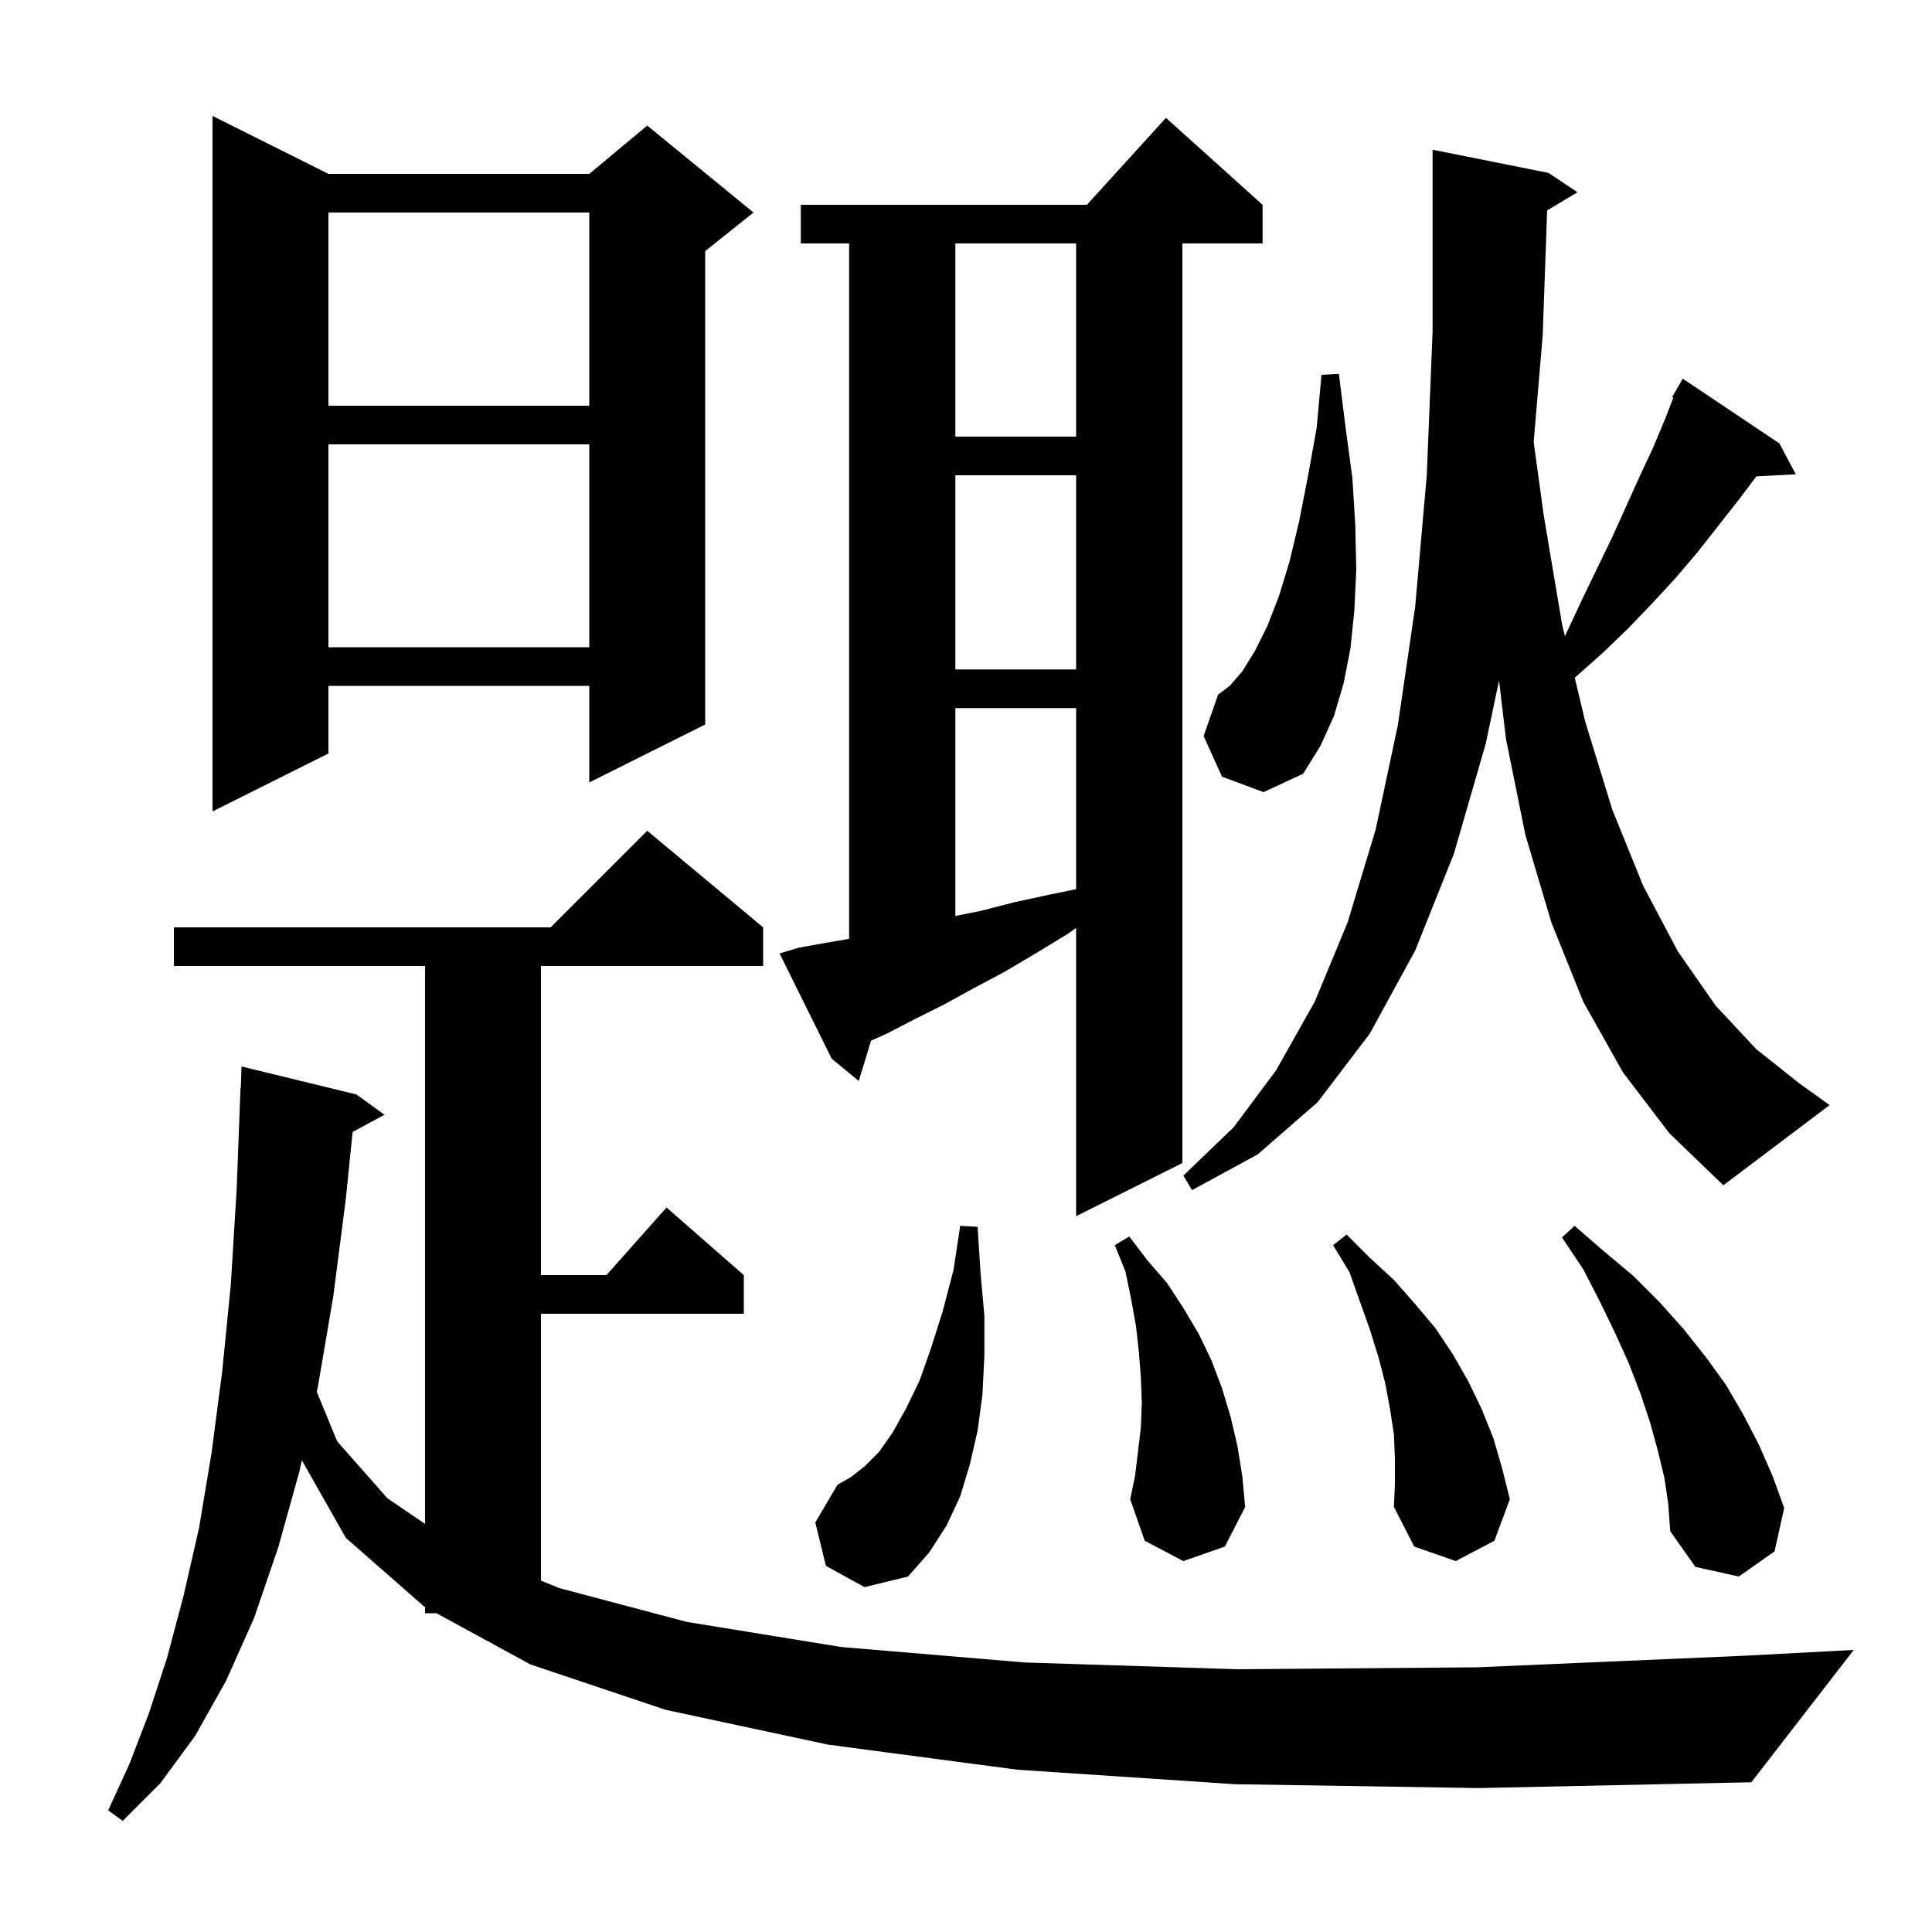 <svg xmlns="http://www.w3.org/2000/svg" xmlns:xlink="http://www.w3.org/1999/xlink" version="1.1" baseProfile="full" viewBox="0 0 200 200" width="200" height="200"><g fill="currentColor"><path d="M 127.8 184.7 L 105.3 183.2 L 85.7 180.6 L 68.9 177.0 L 54.9 172.3 L 45.183 167.0 L 44.0 167.0 L 44.0 166.355 L 43.9 166.3 L 35.8 159.2 L 31.248 151.162 L 31.0 152.3 L 28.8 160.2 L 26.3 167.5 L 23.4 174.0 L 20.2 179.7 L 16.6 184.6 L 12.7 188.5 L 11.2 187.4 L 13.4 182.6 L 15.4 177.4 L 17.3 171.6 L 19.0 165.2 L 20.6 158.2 L 21.9 150.4 L 23.0 142.0 L 23.9 132.9 L 24.5 123.1 L 24.9 112.6 L 24.931 112.602 L 25.0 110.4 L 36.9 113.3 L 39.8 115.4 L 36.505 117.174 L 35.8 124.1 L 34.5 134.2 L 32.9 143.6 L 32.795 144.079 L 34.9 149.2 L 40.1 155.1 L 44.0 157.752 L 44.0 100.0 L 18.0 100.0 L 18.0 96.0 L 57.0 96.0 L 67.0 86.0 L 79.0 96.0 L 79.0 100.0 L 56.0 100.0 L 56.0 132.0 L 62.778 132.0 L 69.0 125.0 L 77.0 132.0 L 77.0 136.0 L 56.0 136.0 L 56.0 163.625 L 57.9 164.4 L 71.1 167.9 L 87.1 170.5 L 106.1 172.1 L 128.1 172.8 L 152.9 172.6 L 180.6 171.4 L 191.9 170.8 L 181.3 184.5 L 153.1 185.1 Z M 172.3 153.0 L 171.6 150.1 L 170.8 147.2 L 169.8 144.2 L 168.6 141.1 L 167.2 138.0 L 165.6 134.7 L 163.9 131.4 L 161.7 128.1 L 163.0 126.9 L 166.0 129.5 L 169.1 132.1 L 171.8 134.8 L 174.3 137.6 L 176.6 140.5 L 178.7 143.4 L 180.5 146.5 L 182.1 149.6 L 183.5 152.8 L 184.7 156.1 L 183.7 160.6 L 180.0 163.2 L 175.5 162.2 L 172.9 158.5 L 172.7 155.7 Z M 85.5 162.1 L 84.4 157.6 L 86.7 153.7 L 88.1 152.9 L 89.5 151.8 L 91.0 150.3 L 92.4 148.3 L 93.8 145.8 L 95.2 142.9 L 96.4 139.5 L 97.6 135.7 L 98.7 131.5 L 99.4 126.9 L 101.2 127.0 L 101.5 131.7 L 101.9 136.2 L 101.9 140.4 L 101.7 144.4 L 101.2 148.1 L 100.4 151.6 L 99.4 154.9 L 98.0 157.9 L 96.2 160.7 L 94.0 163.2 L 89.5 164.3 Z M 144.4 151.0 L 144.3 148.5 L 143.9 145.9 L 143.4 143.2 L 142.7 140.5 L 141.8 137.6 L 140.8 134.8 L 139.7 131.7 L 138.0 128.9 L 139.4 127.8 L 141.8 130.2 L 144.3 132.5 L 146.5 135.0 L 148.6 137.5 L 150.4 140.2 L 152.0 143.0 L 153.4 145.9 L 154.6 148.9 L 155.5 152.0 L 156.3 155.2 L 154.7 159.5 L 150.7 161.6 L 146.4 160.1 L 144.3 156.0 L 144.4 153.6 Z M 122.5 161.6 L 118.5 159.5 L 117.0 155.2 L 117.5 152.8 L 118.1 147.8 L 118.2 145.2 L 118.1 142.6 L 117.9 140.0 L 117.6 137.3 L 117.1 134.5 L 116.5 131.6 L 115.4 128.9 L 116.9 128.0 L 118.8 130.5 L 120.8 132.8 L 122.5 135.4 L 124.1 138.1 L 125.4 140.8 L 126.5 143.7 L 127.4 146.7 L 128.1 149.7 L 128.6 152.8 L 128.9 156.0 L 126.8 160.1 Z M 82.7 98.1 L 85.5 97.6 L 87.9 97.186 L 87.9 25.2 L 82.9 25.2 L 82.9 21.2 L 112.518 21.2 L 120.7 12.2 L 130.7 21.2 L 130.7 25.2 L 122.4 25.2 L 122.4 120.4 L 111.4 125.9 L 111.4 96.053 L 110.5 96.7 L 107.2 98.7 L 104.0 100.6 L 100.8 102.3 L 97.7 104.0 L 94.7 105.5 L 91.8 107.0 L 90.169 107.731 L 88.9 111.9 L 86.1 109.6 L 80.7 98.7 Z M 160.161 21.783 L 159.7 34.7 L 158.766 45.76 L 159.8 53.3 L 161.7 64.6 L 161.999 65.856 L 163.9 61.8 L 166.9 55.6 L 169.7 49.4 L 171.1 46.4 L 172.4 43.3 L 173.23 41.156 L 173.1 41.1 L 173.558 40.31 L 173.6 40.2 L 173.616 40.209 L 174.2 39.2 L 184.2 45.9 L 185.9 49.1 L 181.817 49.311 L 180.1 51.6 L 175.7 57.2 L 173.4 59.9 L 171.0 62.5 L 168.5 65.1 L 165.9 67.6 L 163.2 70.0 L 163.022 70.165 L 164.1 74.7 L 166.9 83.8 L 170.1 91.7 L 173.7 98.5 L 177.6 104.1 L 181.8 108.6 L 186.2 112.1 L 189.4 114.4 L 178.4 122.7 L 172.8 117.3 L 168.0 111.0 L 163.9 103.7 L 160.6 95.5 L 157.9 86.4 L 155.9 76.5 L 155.18 70.46 L 153.8 77.0 L 150.5 88.4 L 146.5 98.4 L 141.8 107.0 L 136.4 114.1 L 130.2 119.5 L 123.4 123.2 L 122.5 121.7 L 127.7 116.7 L 132.1 110.8 L 136.1 103.7 L 139.5 95.5 L 142.4 85.9 L 144.7 75.1 L 146.5 62.8 L 147.7 49.2 L 148.3 34.3 L 148.3 15.5 L 160.3 17.9 L 163.3 19.9 Z M 98.9 73.3 L 98.9 94.82 L 101.5 94.3 L 105.0 93.4 L 108.7 92.6 L 111.4 92.046 L 111.4 73.3 Z M 34.0 18.0 L 61.0 18.0 L 67.0 13.0 L 78.0 22.0 L 73.0 26.0 L 73.0 75.0 L 61.0 81.0 L 61.0 71.0 L 34.0 71.0 L 34.0 78.0 L 22.0 84.0 L 22.0 12.0 Z M 126.5 80.4 L 124.6 76.2 L 126.1 71.9 L 127.3 71.0 L 128.6 69.5 L 129.9 67.4 L 131.2 64.8 L 132.4 61.7 L 133.5 58.1 L 134.5 53.9 L 135.4 49.3 L 136.3 44.3 L 136.8 38.8 L 138.6 38.7 L 139.3 44.3 L 140.0 49.5 L 140.3 54.4 L 140.4 59.0 L 140.2 63.2 L 139.8 67.1 L 139.1 70.7 L 138.1 74.1 L 136.7 77.2 L 134.9 80.1 L 130.8 82.0 Z M 98.9 49.2 L 98.9 69.3 L 111.4 69.3 L 111.4 49.2 Z M 34.0 46.0 L 34.0 67.0 L 61.0 67.0 L 61.0 46.0 Z M 98.9 25.2 L 98.9 45.2 L 111.4 45.2 L 111.4 25.2 Z M 34.0 22.0 L 34.0 42.0 L 61.0 42.0 L 61.0 22.0 Z "/></g></svg>